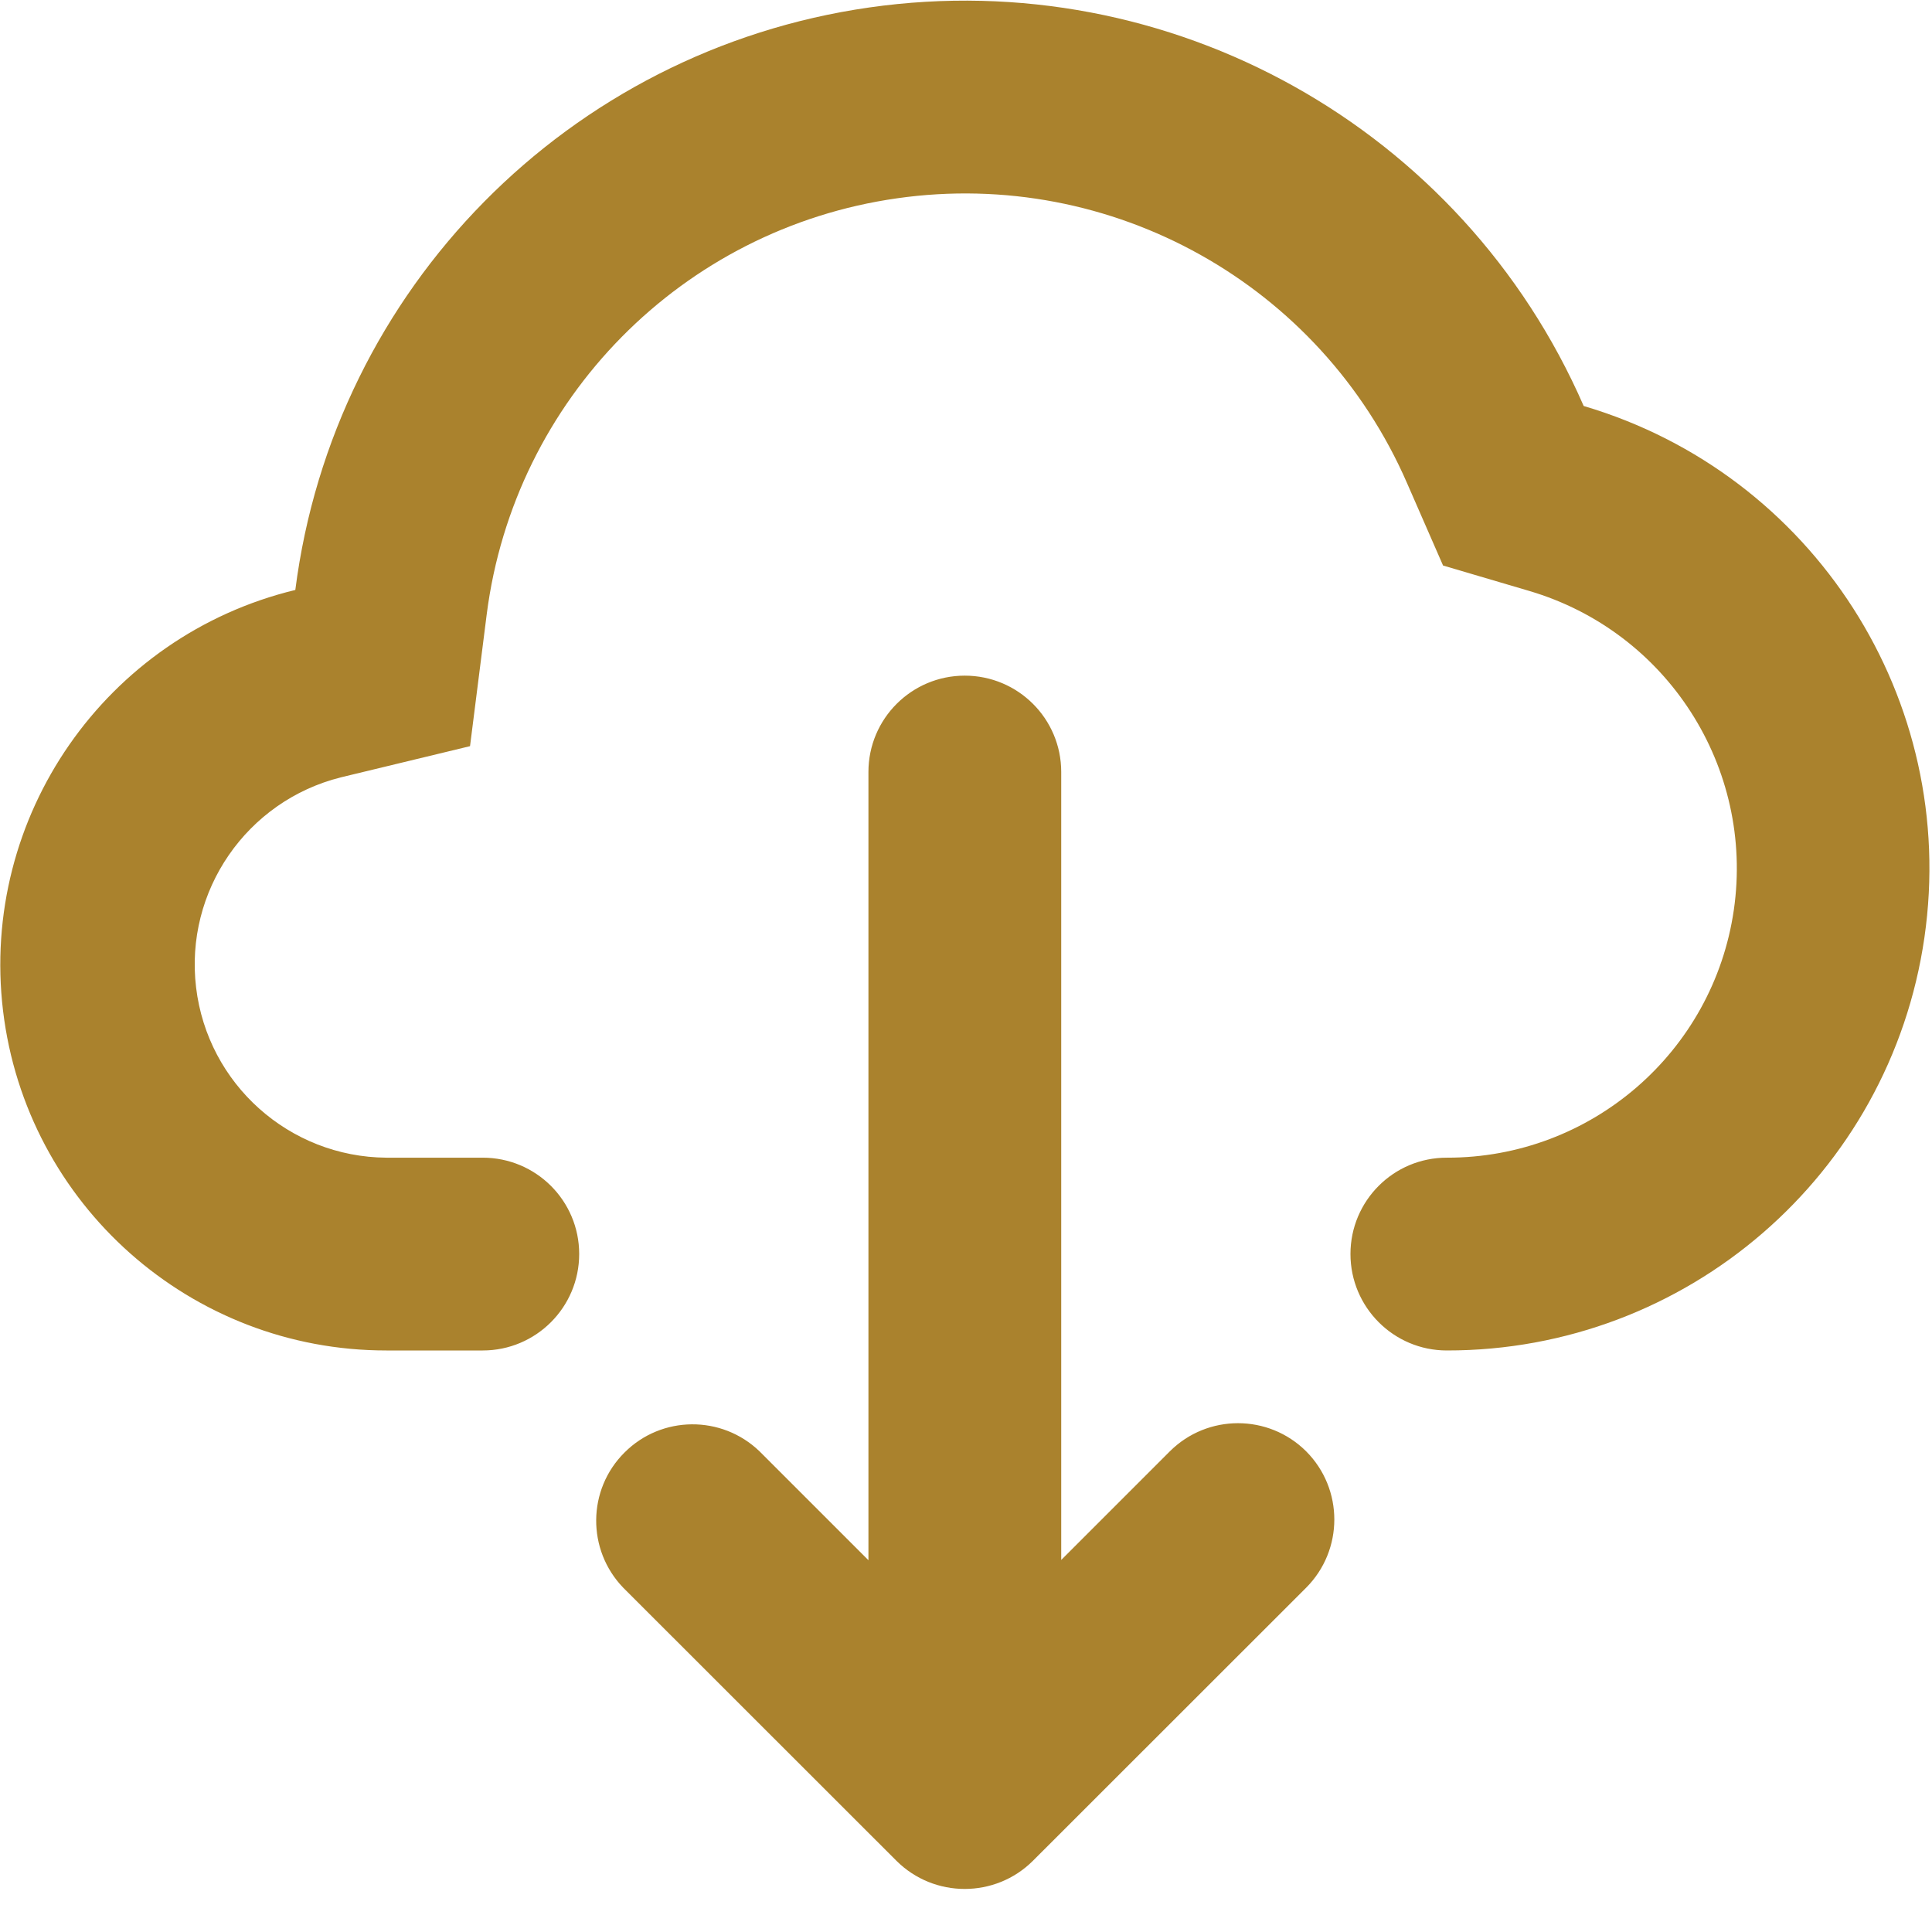 <?xml version="1.0" encoding="UTF-8"?>
<svg width="14px" height="14px" viewBox="0 0 14 14" version="1.1" xmlns="http://www.w3.org/2000/svg" xmlns:xlink="http://www.w3.org/1999/xlink">
    <!-- Generator: Sketch 58 (84663) - https://sketch.com -->
    <title>云下载</title>
    <desc>Created with Sketch.</desc>
    <g id="页面-1" stroke="none" stroke-width="1" fill="none" fill-rule="evenodd">
        <g id="公示系统登录-数字证书登录" transform="translate(-912, -395)" fill="#AA822D" fill-rule="nonzero">
            <g id="编组-3" transform="translate(730, 246)">
                <g id="编组-2" transform="translate(167, 135)">
                    <g id="云下载" transform="translate(15, 14)">
                        <path d="M4.197,9.087 C4.197,9.473 3.884,9.786 3.498,9.786 L2.8,9.786 C1.384,9.787 0.191,8.729 0.022,7.324 C-0.146,5.918 0.764,4.608 2.14,4.275 C2.419,2.092 4.122,0.365 6.3,0.054 C8.479,-0.257 10.597,0.925 11.476,2.942 C13.142,3.434 14.194,5.074 13.945,6.794 C13.696,8.513 12.222,9.788 10.484,9.786 C10.099,9.786 9.786,9.473 9.786,9.087 C9.786,8.701 10.099,8.388 10.485,8.389 C11.528,8.391 12.414,7.626 12.564,6.594 C12.713,5.562 12.082,4.577 11.081,4.282 L10.457,4.098 L10.196,3.501 C9.569,2.06 8.056,1.215 6.5,1.437 C4.943,1.658 3.727,2.892 3.527,4.451 L3.406,5.407 L2.47,5.633 C1.787,5.804 1.337,6.457 1.421,7.156 C1.505,7.856 2.096,8.384 2.8,8.389 L3.498,8.389 C3.884,8.389 4.197,8.701 4.197,9.087 Z M9.465,10.517 C9.737,10.79 9.737,11.232 9.465,11.505 L7.485,13.484 C7.212,13.756 6.769,13.756 6.496,13.484 L4.516,11.505 C4.252,11.231 4.255,10.795 4.525,10.526 C4.794,10.256 5.23,10.253 5.504,10.517 L6.293,11.306 L6.293,5.594 C6.293,5.208 6.606,4.896 6.991,4.896 C7.377,4.896 7.69,5.208 7.69,5.594 L7.69,11.304 L8.477,10.517 C8.75,10.245 9.192,10.245 9.465,10.517 Z" id="形状"></path>
                    </g>
                </g>
            </g>
        </g>
    </g>
</svg>